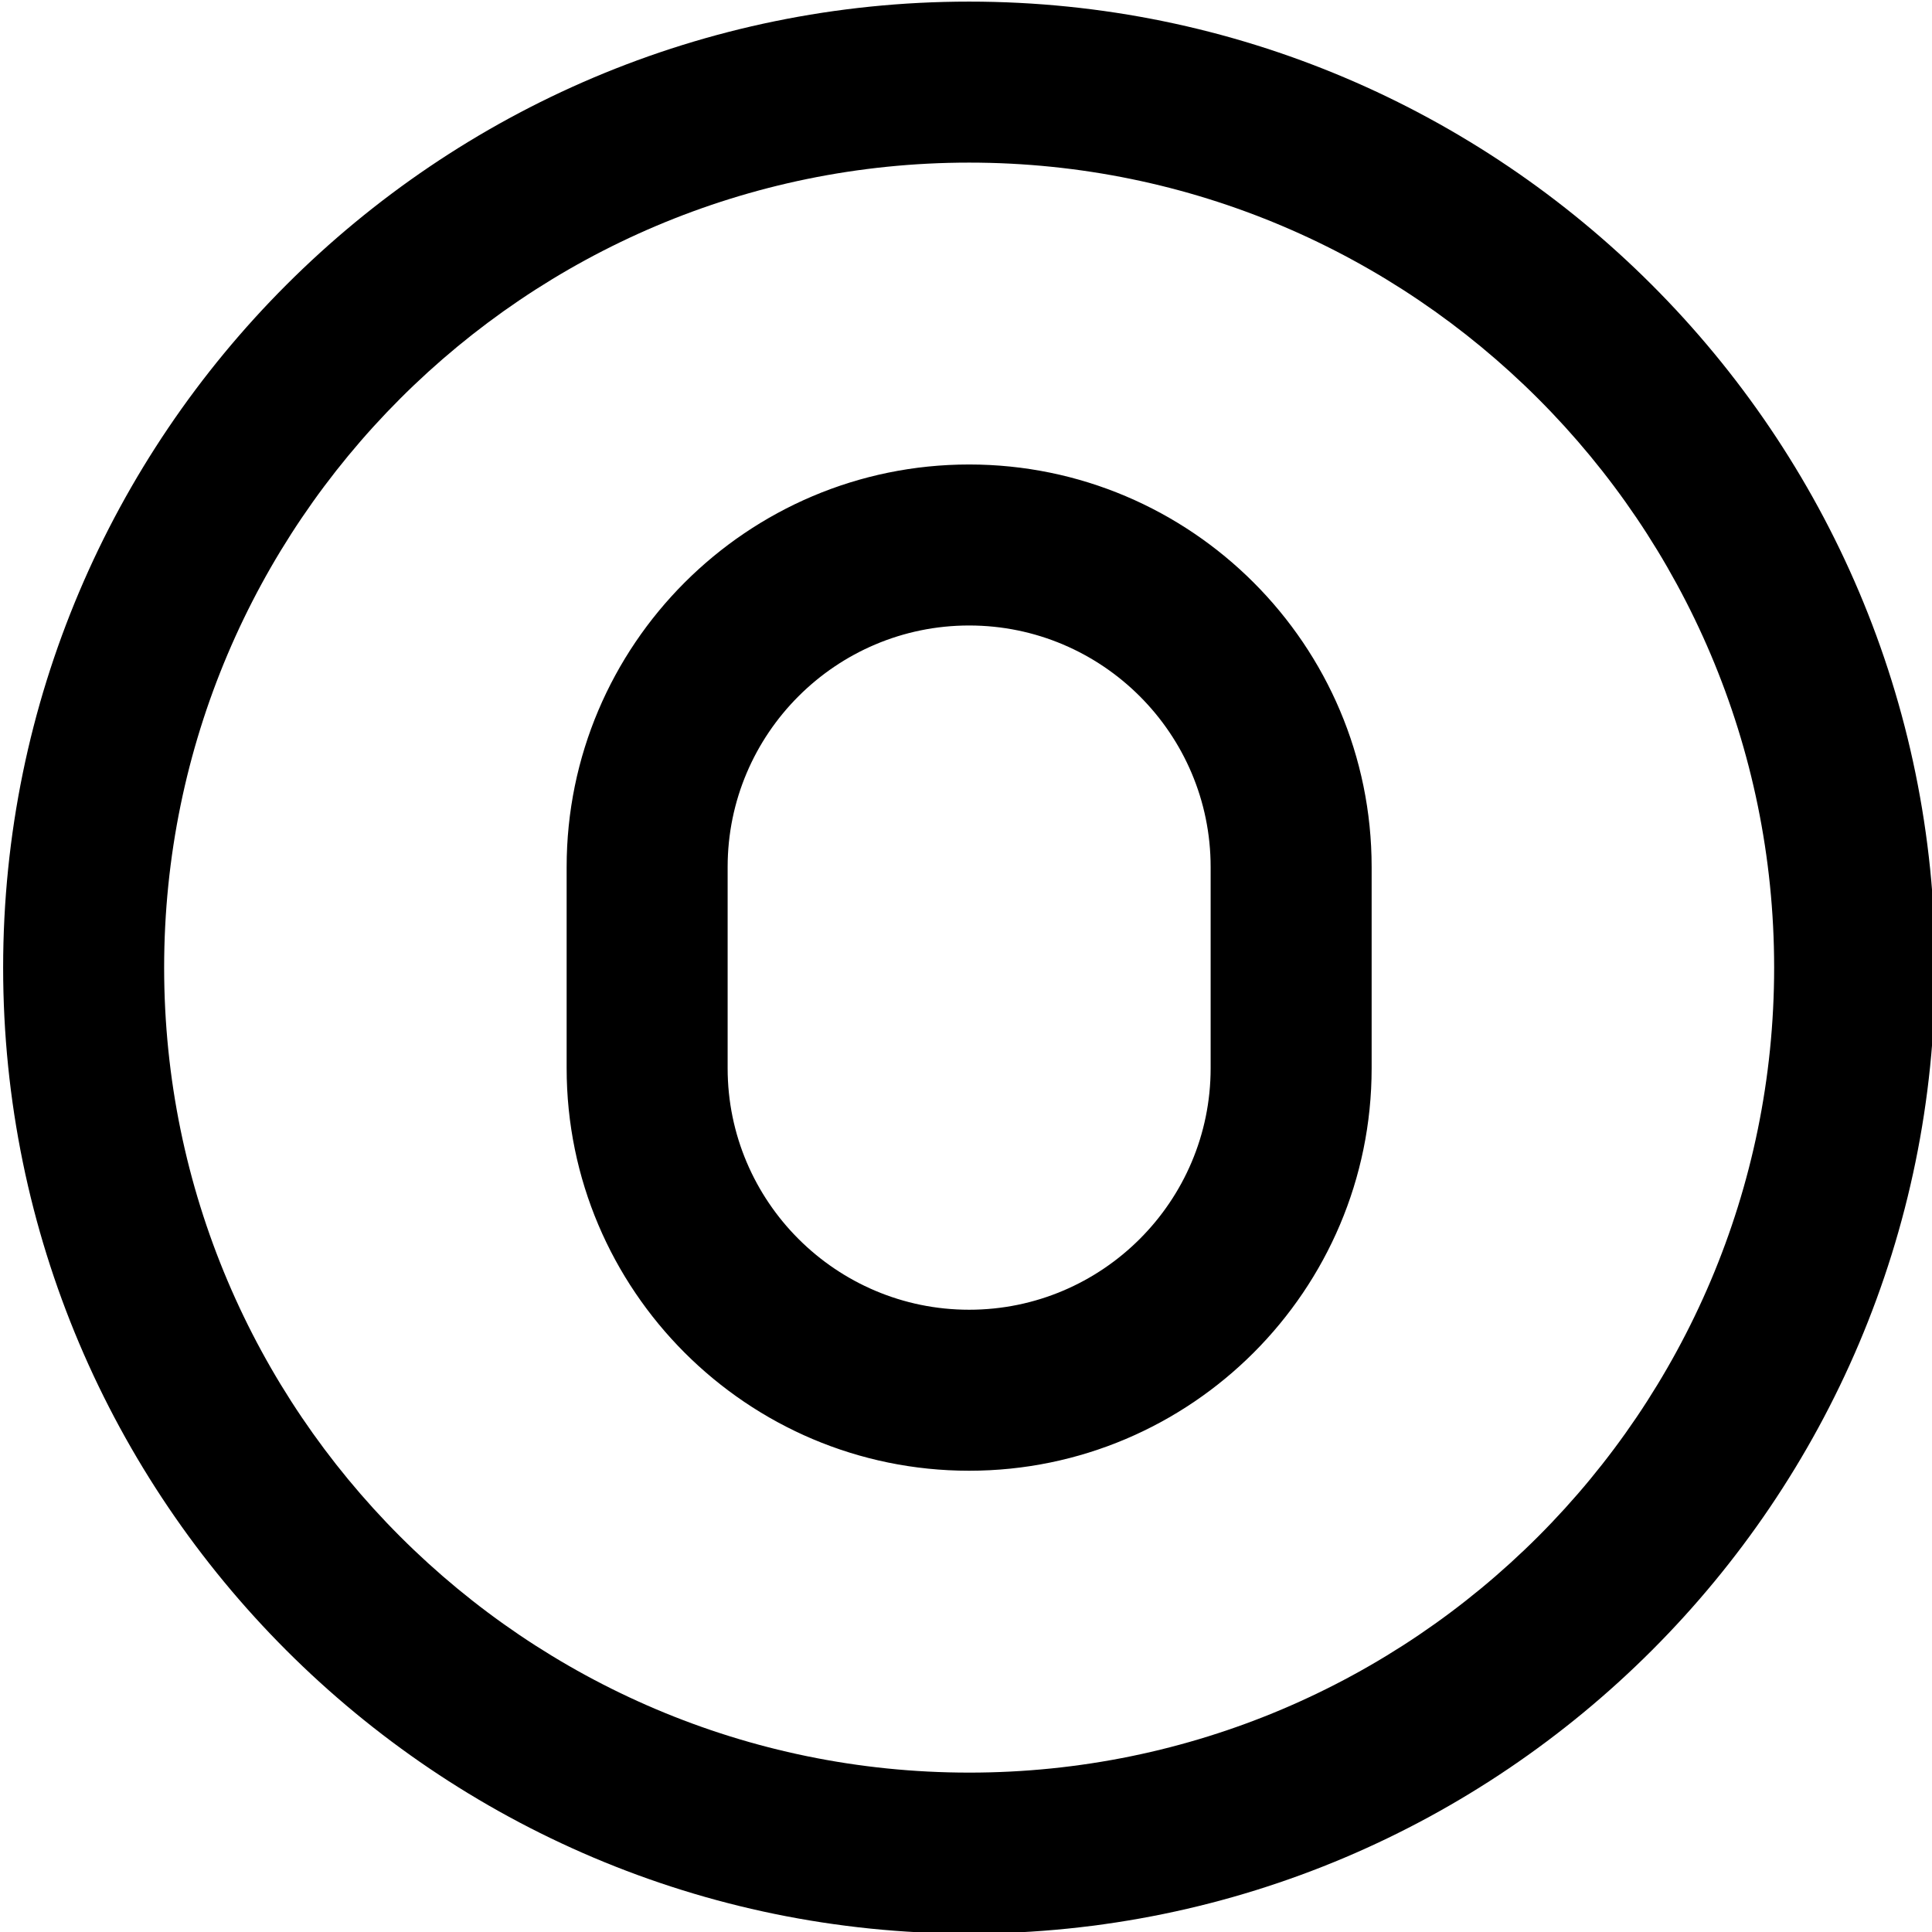 <?xml version="1.0" encoding="UTF-8"?>
<svg xmlns="http://www.w3.org/2000/svg" id="Layer_1" data-name="Layer 1" viewBox="0 0 24 24" width="512" height="512"><path d="m12.039.02C5.422.02.039,5.402.039,12.02s5.383,12,12,12,12-5.383,12-12S18.655.02,12.039.02Zm0,22c-5.514,0-10-4.486-10-10S6.524,2.02,12.039,2.02s10,4.486,10,10-4.486,10-10,10Zm0-16.25c-2.757,0-5,2.243-5,5v2.5c0,2.757,2.243,5,5,5s5-2.243,5-5v-2.5c0-2.757-2.243-5-5-5Zm3,7.5c0,1.654-1.346,3-3,3s-3-1.346-3-3v-2.5c0-1.654,1.346-3,3-3s3,1.346,3,3v2.5Z"/></svg>
